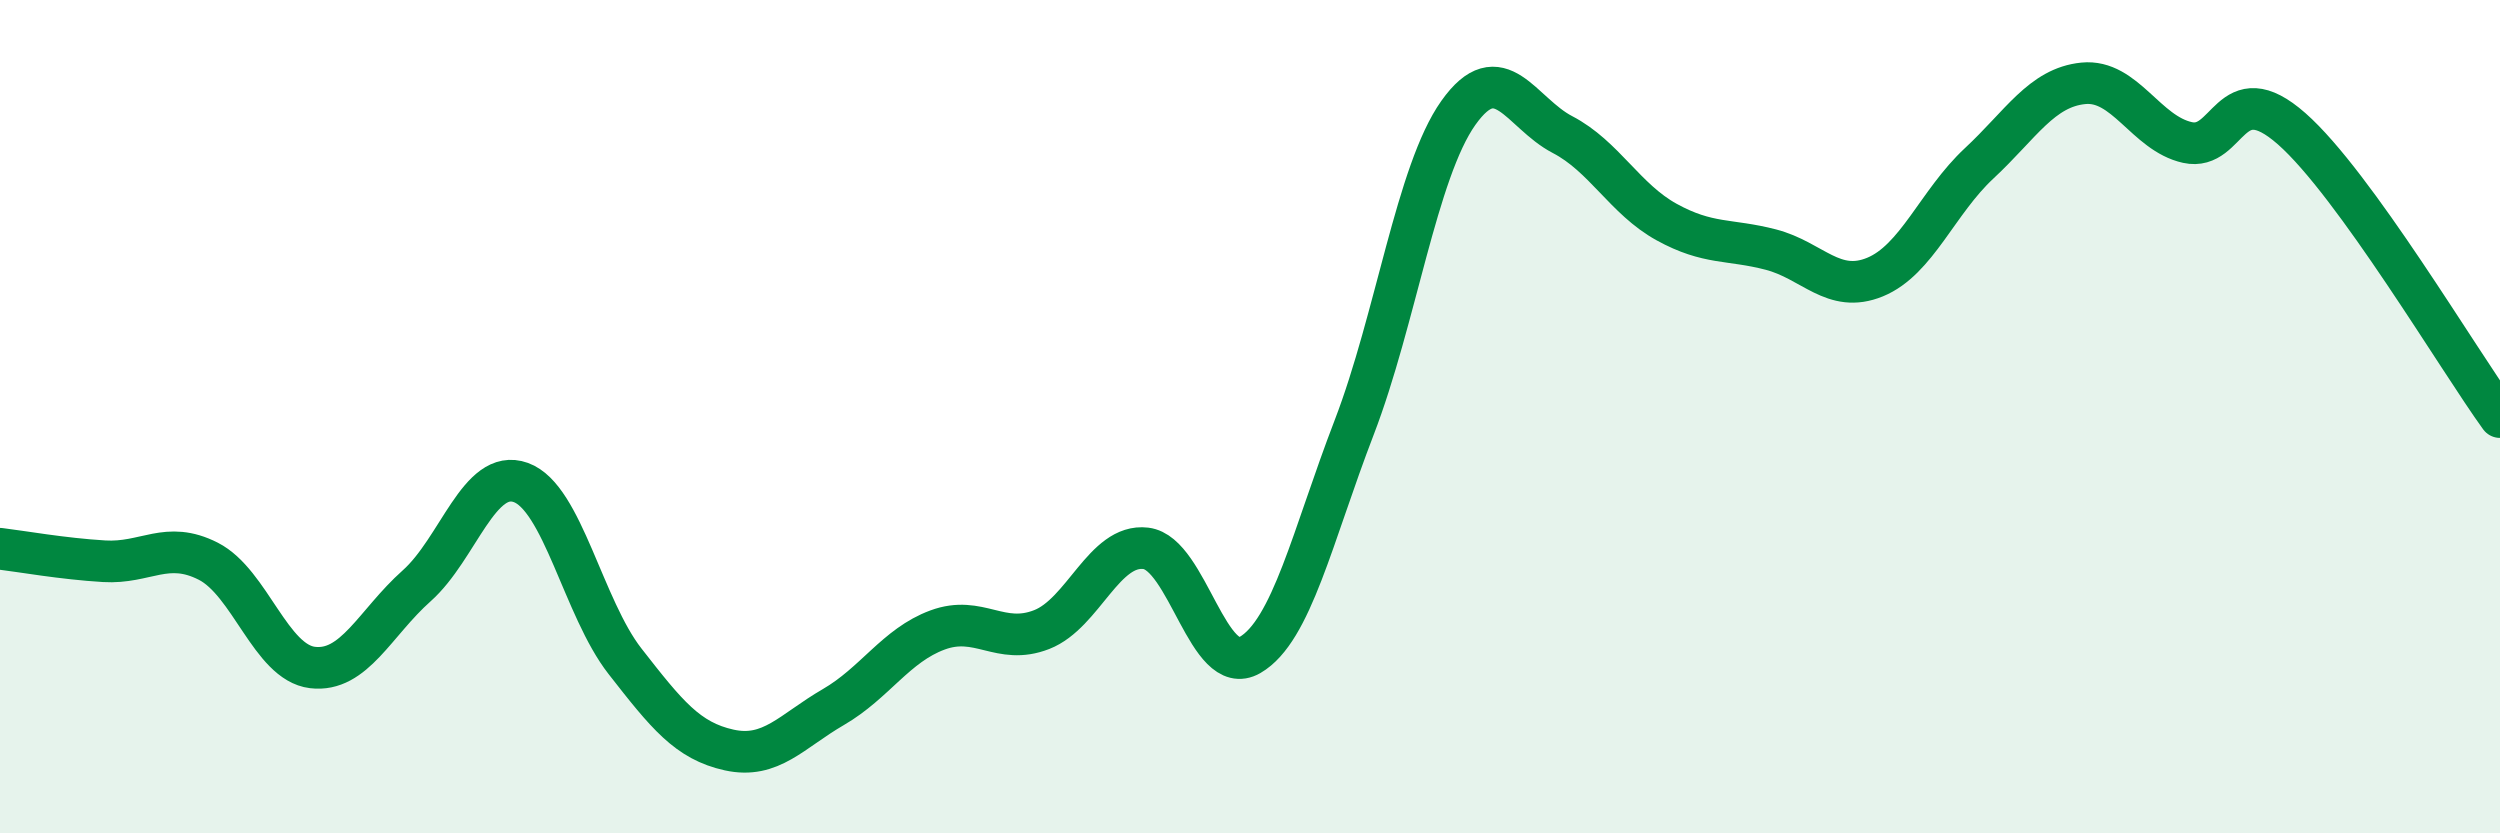 
    <svg width="60" height="20" viewBox="0 0 60 20" xmlns="http://www.w3.org/2000/svg">
      <path
        d="M 0,13.17 C 0.5,13.23 1.5,13.41 2.5,13.47 C 3.5,13.53 4,12.96 5,13.47 C 6,13.98 6.5,15.9 7.5,16.02 C 8.5,16.14 9,14.95 10,14.06 C 11,13.17 11.5,11.22 12.5,11.58 C 13.5,11.94 14,14.59 15,15.87 C 16,17.15 16.5,17.78 17.5,18 C 18.5,18.22 19,17.55 20,16.97 C 21,16.39 21.5,15.49 22.5,15.12 C 23.5,14.75 24,15.5 25,15.11 C 26,14.72 26.5,13.04 27.5,13.16 C 28.5,13.28 29,16.3 30,15.72 C 31,15.14 31.5,12.86 32.5,10.26 C 33.5,7.66 34,4.12 35,2.71 C 36,1.3 36.5,2.71 37.5,3.23 C 38.5,3.75 39,4.78 40,5.33 C 41,5.88 41.5,5.73 42.5,5.99 C 43.5,6.25 44,7.06 45,6.65 C 46,6.24 46.5,4.85 47.5,3.92 C 48.5,2.99 49,2.1 50,2 C 51,1.9 51.5,3.2 52.5,3.42 C 53.5,3.64 53.5,1.77 55,3.09 C 56.5,4.41 59,8.63 60,10.01L60 20L0 20Z"
        fill="#008740"
        opacity="0.1"
        stroke-linecap="round"
        stroke-linejoin="round"
      />
      <path
        d="M 0,13.17 C 0.5,13.23 1.5,13.41 2.5,13.47 C 3.5,13.53 4,12.96 5,13.47 C 6,13.98 6.5,15.9 7.5,16.02 C 8.5,16.14 9,14.95 10,14.06 C 11,13.17 11.5,11.22 12.5,11.58 C 13.5,11.94 14,14.59 15,15.87 C 16,17.15 16.5,17.78 17.5,18 C 18.5,18.22 19,17.55 20,16.97 C 21,16.39 21.5,15.49 22.5,15.12 C 23.5,14.75 24,15.5 25,15.11 C 26,14.72 26.5,13.04 27.5,13.16 C 28.5,13.28 29,16.3 30,15.72 C 31,15.14 31.5,12.86 32.5,10.26 C 33.5,7.66 34,4.12 35,2.71 C 36,1.3 36.5,2.71 37.5,3.23 C 38.5,3.75 39,4.78 40,5.33 C 41,5.88 41.5,5.73 42.5,5.99 C 43.5,6.25 44,7.06 45,6.65 C 46,6.24 46.5,4.85 47.5,3.92 C 48.5,2.99 49,2.1 50,2 C 51,1.9 51.5,3.2 52.5,3.42 C 53.5,3.64 53.5,1.77 55,3.09 C 56.5,4.41 59,8.63 60,10.01"
        stroke="#008740"
        stroke-width="1"
        fill="none"
        stroke-linecap="round"
        stroke-linejoin="round"
      />
    </svg>
  